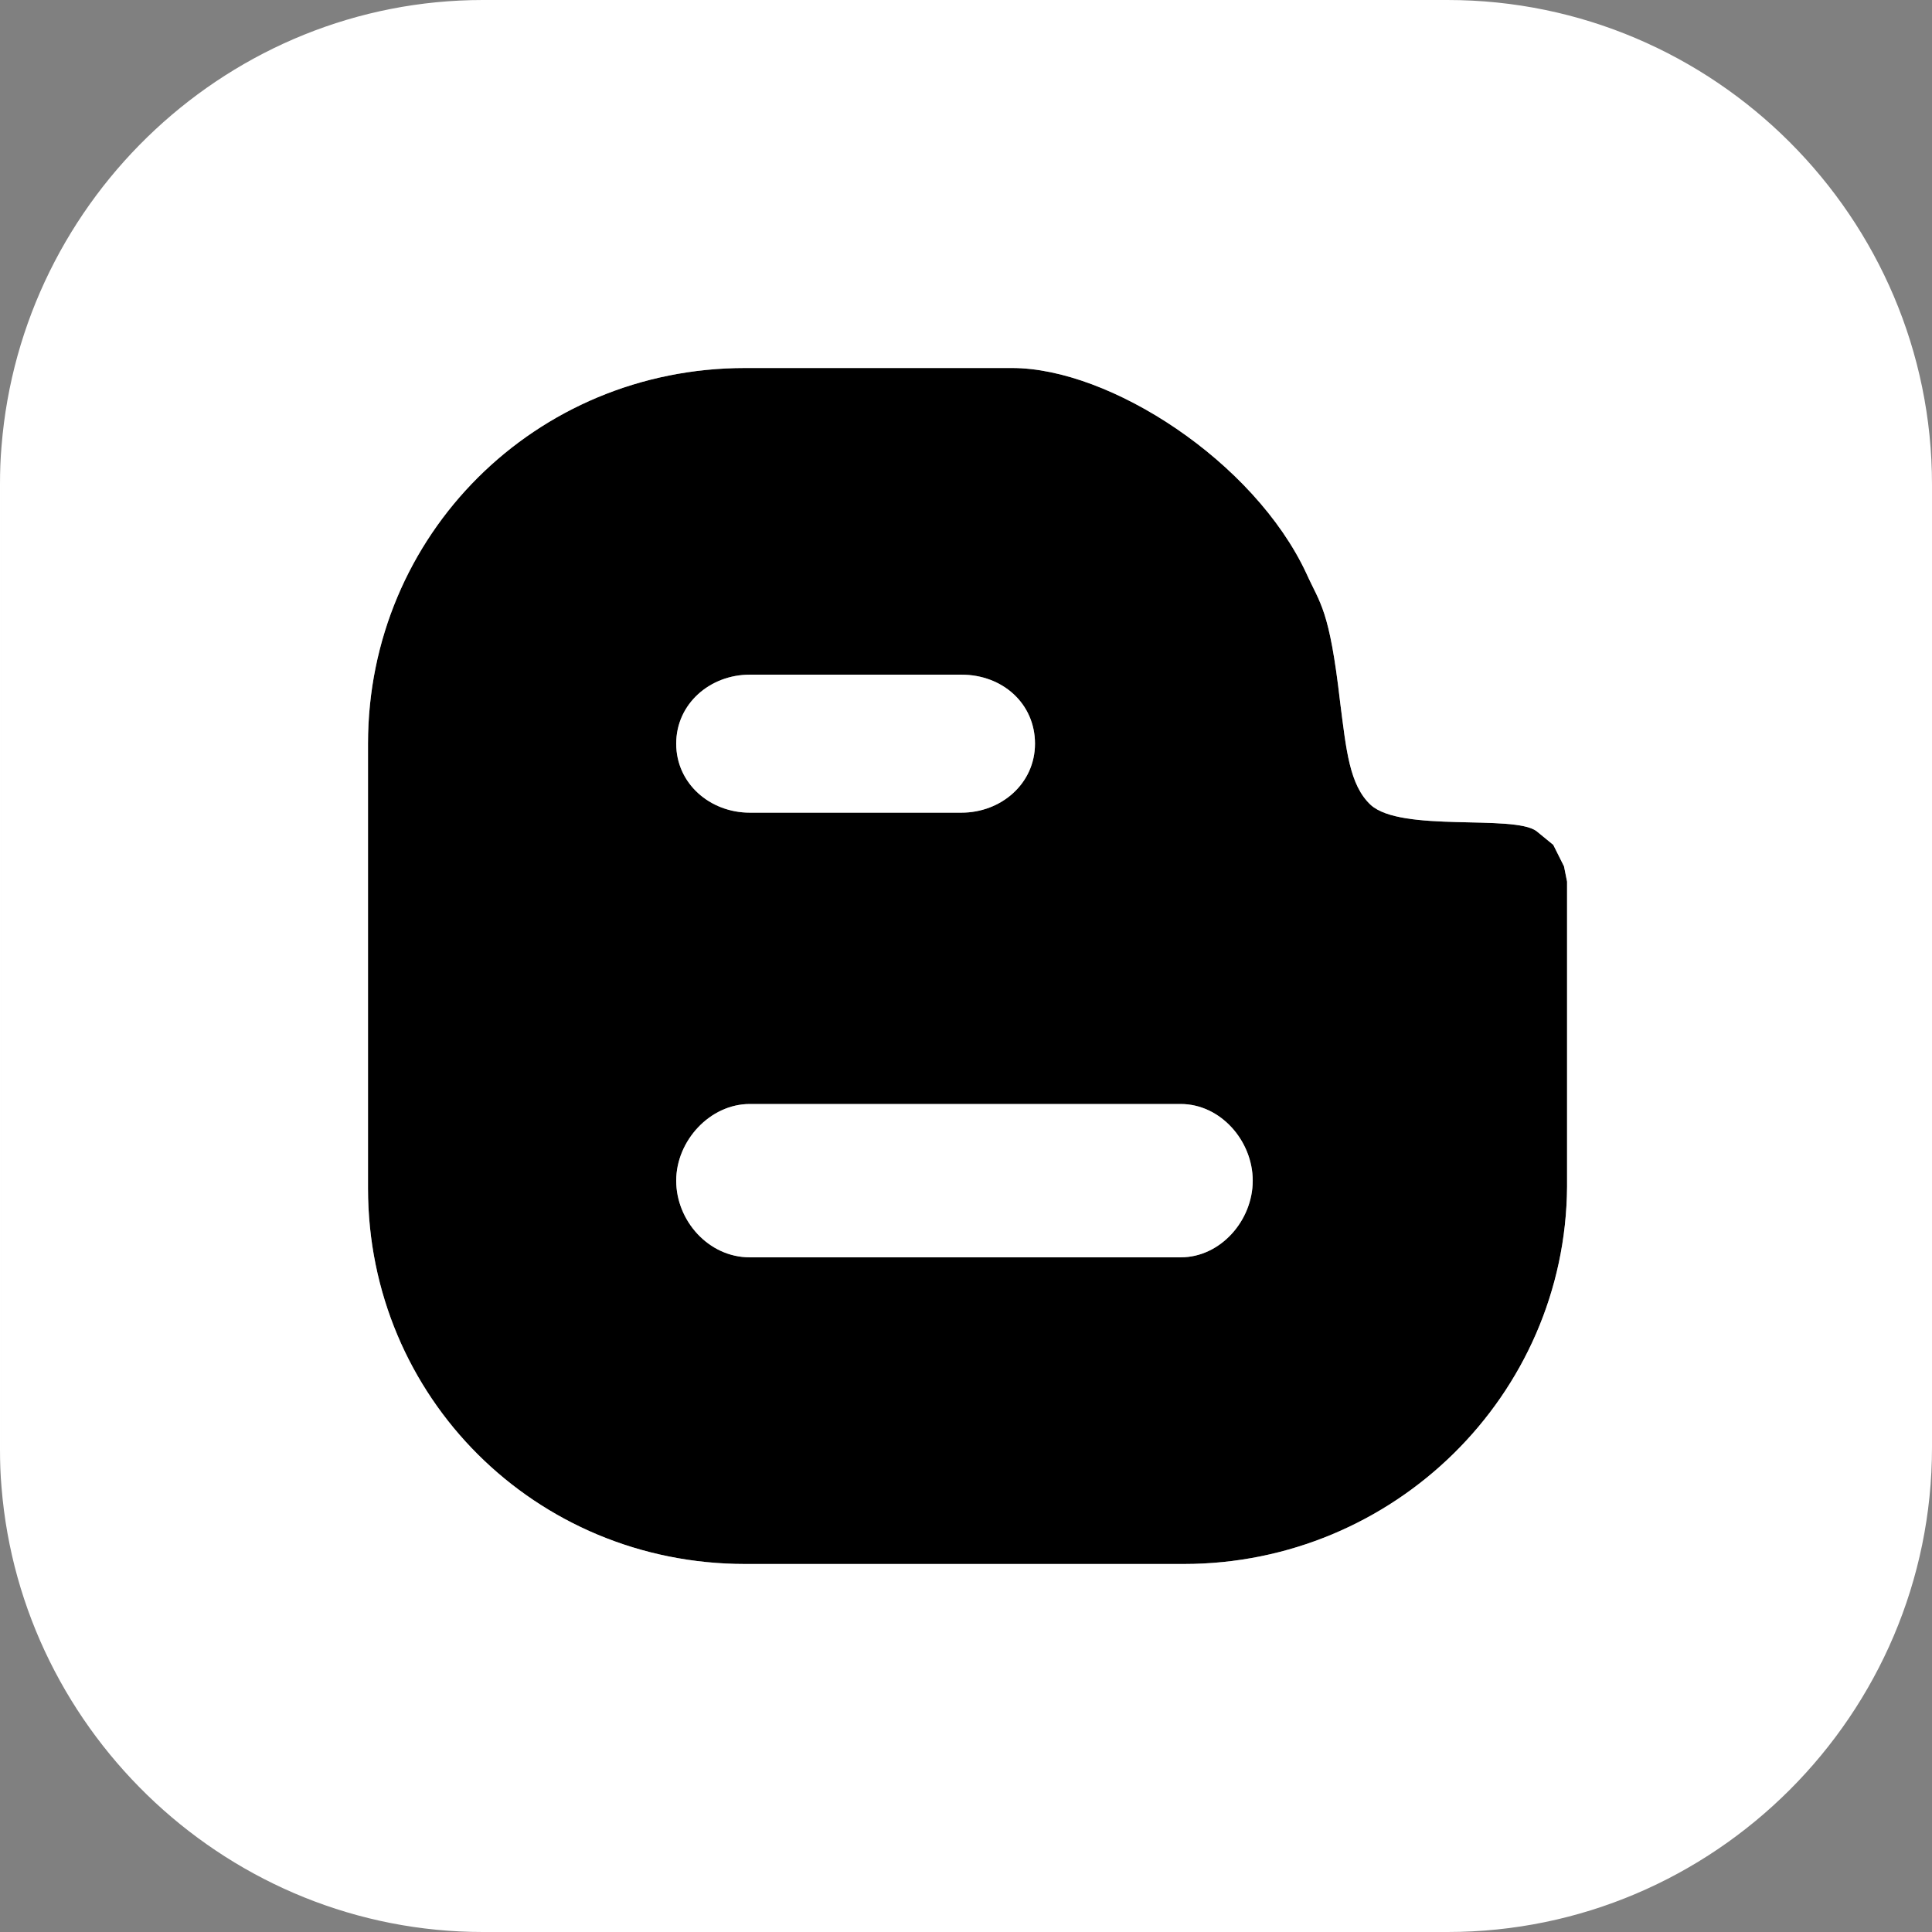 <?xml version="1.0" encoding="UTF-8"?>
<svg id="Layer_2" data-name="Layer 2" xmlns="http://www.w3.org/2000/svg" viewBox="0 0 504 504">
  <rect x="0" y="0" width="504" height="504" fill="#808080" stroke="none"/>
  <defs>
    <style>
      .cls-1 {
        fill: #000;
      }

      .cls-1, .cls-2 {
        stroke-width: 0px;
      }

      .cls-2 {
        fill: #fff;
      }
    </style>
  </defs>
  <g id="Layer_1-2" data-name="Layer 1">
    <g id="Layer_2-2" data-name="Layer 2">
      <g id="Layer_1-2" data-name="Layer 1-2">
        <g>
          <path class="cls-1" d="M405.2,220.4l-4.4-3.6c-6-4.4-35.2.4-43.2-6.8-5.6-5.2-6.4-14.4-8-26.8-2.8-24.4-5.2-25.6-8.8-33.6-13.6-29.2-51.2-53.6-76.8-53.6h-69.6c-54.8,0-98.4,43.6-98.4,98v116c0,54.4,43.6,98,98.4,98h114.4c54.8,0,99.6-44,100-98.4v-79.6l-.8-4-2.8-5.6h0ZM195.6,176h55.2c10.8,0,19.2,7.6,19.2,18s-8.8,18-19.2,18h-55.2c-10.4,0-19.2-7.6-19.2-18s8.8-18,19.2-18ZM308,328h-112.4c-10.8,0-19.2-9.6-19.2-20s8.8-20,19.2-20h112.4c10.4,0,18.8,9.6,18.8,20s-8.4,20-18.8,20Z"/>
          <path class="cls-2" d="M195.6,212h55.2c10.4,0,19.2-7.6,19.2-18s-8.4-18-19.2-18h-55.2c-10.4,0-19.2,7.6-19.2,18s8.8,18,19.2,18Z"/>
          <path class="cls-2" d="M308,288h-112.4c-10.4,0-19.2,9.6-19.2,20s8.4,20,19.2,20h112.4c10.4,0,18.8-9.6,18.8-20s-8.4-20-18.8-20Z"/>
          <path class="cls-2" d="M0,126.4v251.6c0,3.4.1,6.7.4,10V116.4c-.3,3.3-.4,6.7-.4,10Z"/>
          <path class="cls-2" d="M504,377.6V126.4C504,56.8,447.2,0,377.6,0H126C60.2,0,5.6,51.4.4,116.4v271.6c5.2,64.6,59.8,116,125.6,116h251.6c69.6,0,126.4-56.8,126.4-126.4h0ZM408.8,309.6c-.4,54.4-45.2,98.4-100,98.4h-114.4c-54.8,0-98.4-43.6-98.4-98v-116c0-54.4,43.6-98,98.4-98h69.6c25.6,0,63.2,24.4,76.8,53.6,3.6,8,6,9.2,8.8,33.6,1.6,12.4,2.4,21.6,8,26.8,8,7.2,37.2,2.4,43.2,6.8l4.4,3.6,2.8,5.6.8,4v79.6h0Z"/>
        </g>
      </g>
    </g>
  </g>
</svg>
